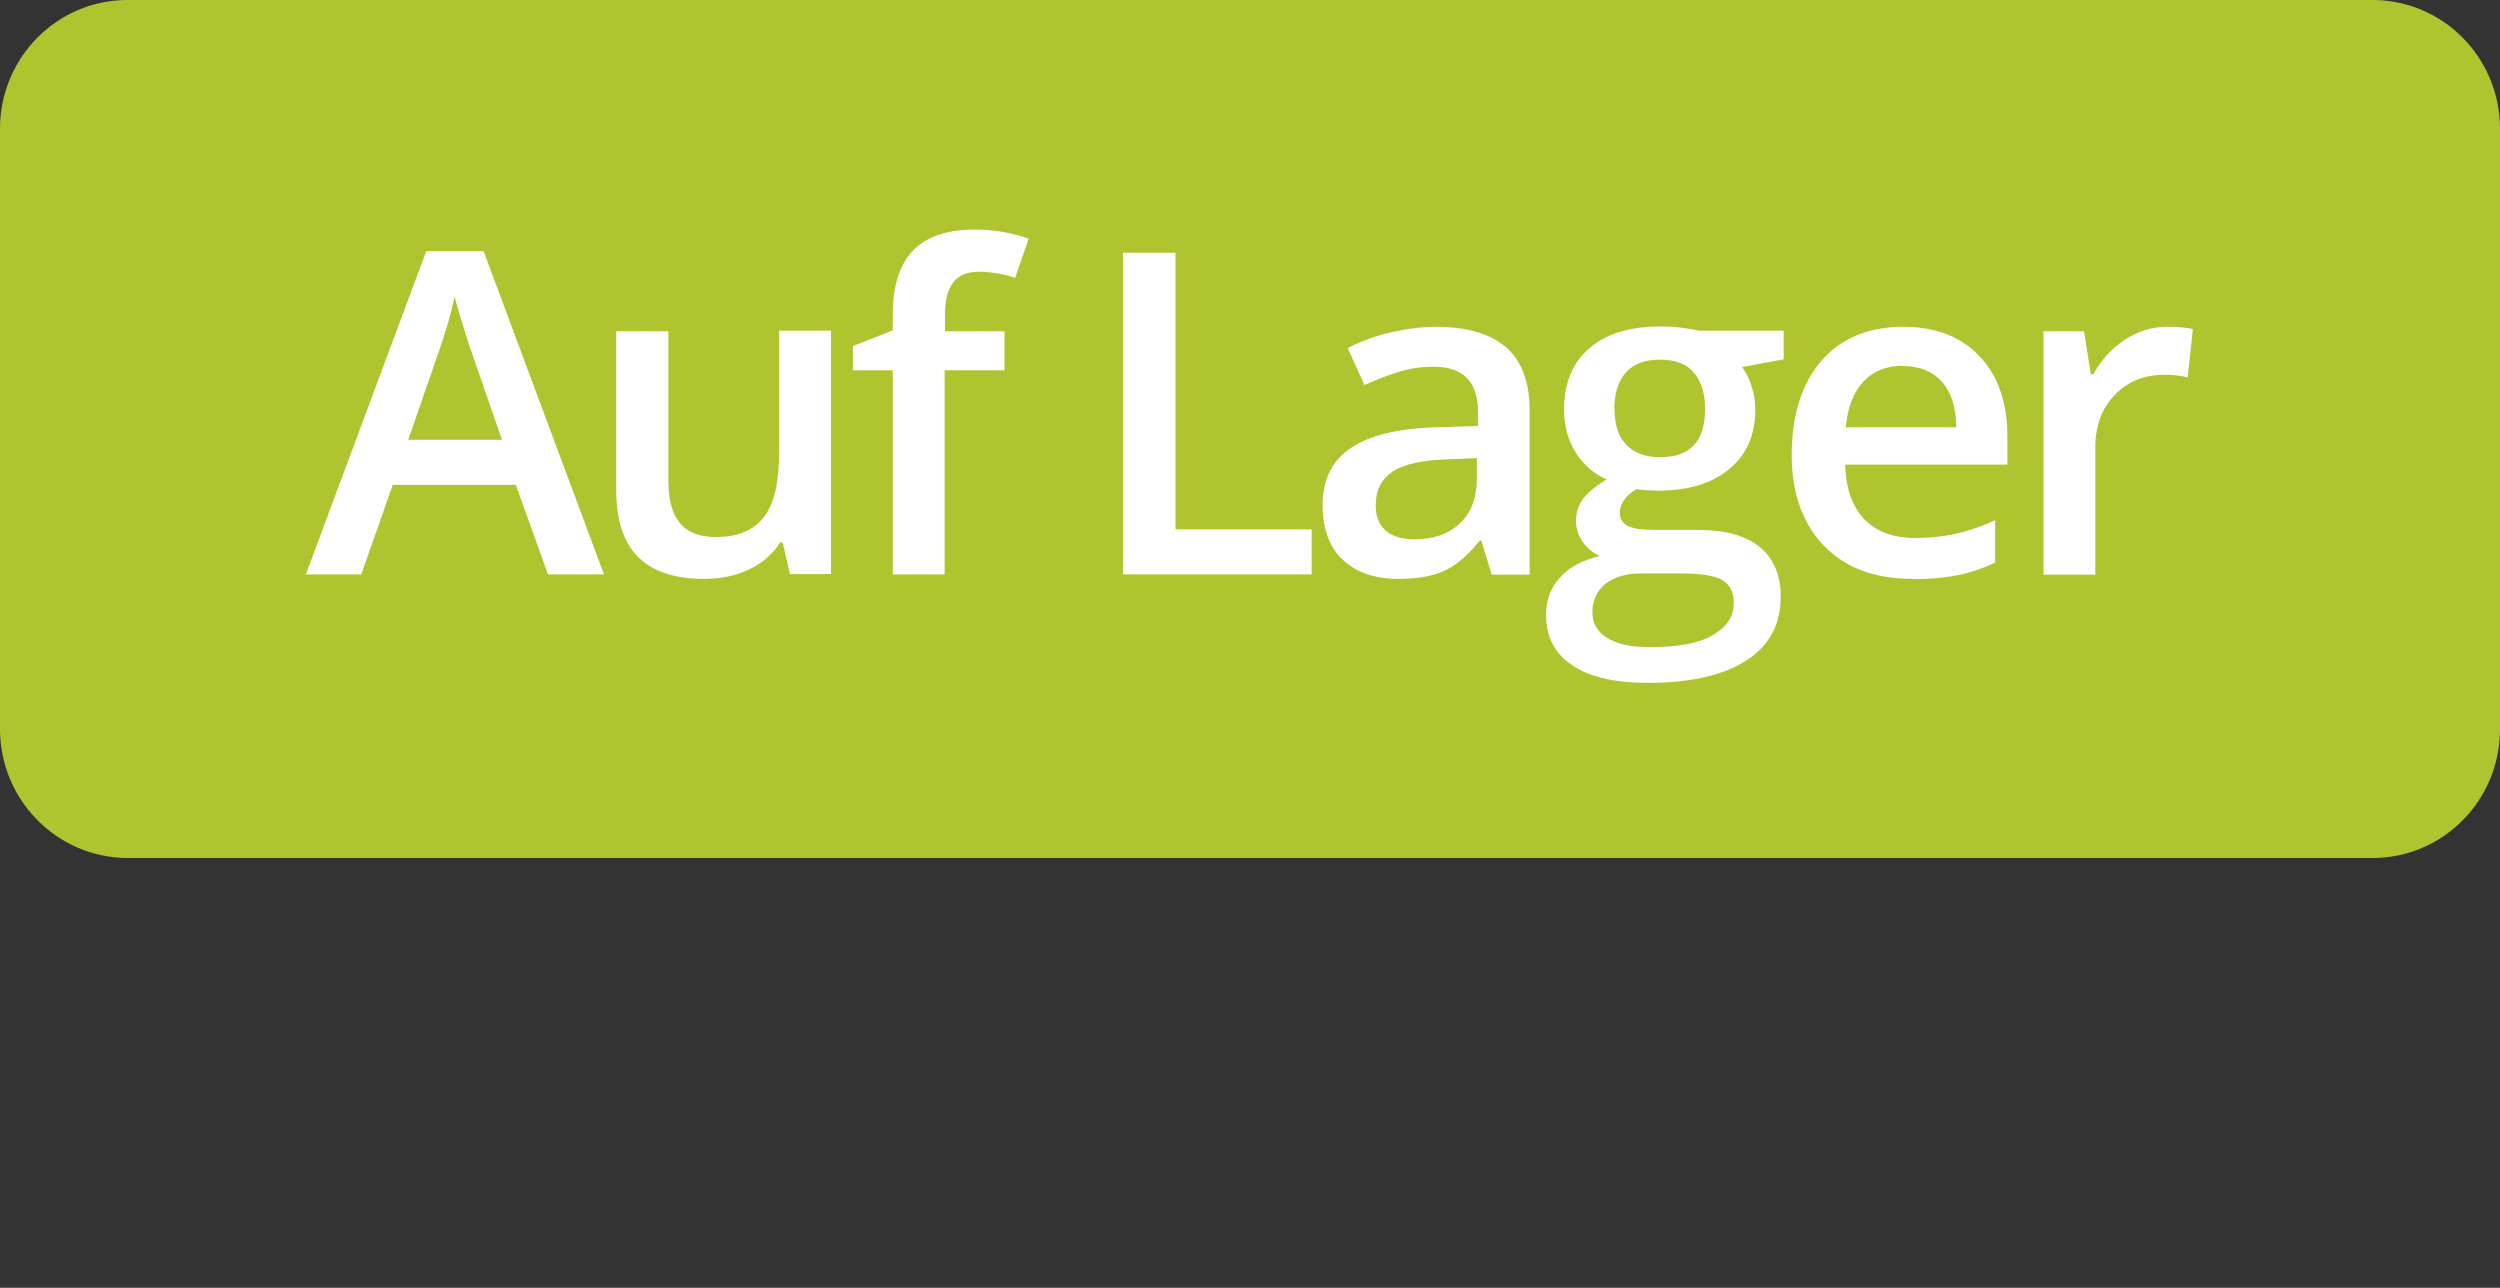 <?xml version="1.0" encoding="UTF-8"?><svg id="uuid-3be6f4e9-4c08-43ef-80f1-dc8c524129c8" xmlns="http://www.w3.org/2000/svg" width="77.65" height="40" viewBox="0 0 77.65 40"><rect x="0" y="0" width="77.65" height="40" fill="#333333" stroke="none"/><defs><style>.uuid-d052271a-a08f-433c-8777-023d9543f41f{fill:#b0c430;}.uuid-e1810f7c-4325-410d-bdb1-da6eca19bb6e{fill:#fff;}</style></defs><g id="uuid-4d8bcd3c-4943-481d-b139-15be7ef805ff"><path class="uuid-d052271a-a08f-433c-8777-023d9543f41f" d="M3.96,0h69.73c2.19,0,3.96,1.79,3.96,4v18.65c0,2.21-1.77,4-3.96,4H3.96C1.77,26.64,0,24.85,0,22.64V4C0,1.79,1.77,0,3.96,0Z"/></g><path class="uuid-e1810f7c-4325-410d-bdb1-da6eca19bb6e" d="M17.02,17.84l-1-2.78h-3.82l-.98,2.78h-1.72l3.74-10.04h1.78l3.74,10.04h-1.74ZM15.59,13.66l-.94-2.72c-.07-.18-.16-.47-.28-.86-.12-.39-.2-.68-.25-.86-.12.56-.3,1.17-.54,1.84l-.9,2.6h2.91Z"/><path class="uuid-e1810f7c-4325-410d-bdb1-da6eca19bb6e" d="M24.54,17.84l-.23-.99h-.08c-.22.35-.54.63-.95.83-.41.2-.88.3-1.41.3-.92,0-1.6-.23-2.05-.68s-.68-1.15-.68-2.07v-4.94h1.62v4.66c0,.58.12,1.01.36,1.3.24.29.61.43,1.11.43.67,0,1.17-.2,1.49-.61.32-.4.48-1.08.48-2.03v-3.77h1.61v7.56h-1.26Z"/><path class="uuid-e1810f7c-4325-410d-bdb1-da6eca19bb6e" d="M31.19,11.5h-1.85v6.34h-1.61v-6.34h-1.24v-.75l1.24-.49v-.49c0-.89.21-1.55.63-1.99.42-.43,1.06-.65,1.92-.65.57,0,1.12.09,1.67.28l-.42,1.22c-.4-.13-.77-.19-1.13-.19s-.63.11-.8.34c-.17.23-.25.56-.25,1.02v.49h1.85v1.22Z"/><path class="uuid-e1810f7c-4325-410d-bdb1-da6eca19bb6e" d="M34.88,17.84V7.85h1.63v8.59h4.23v1.4h-5.87Z"/><path class="uuid-e1810f7c-4325-410d-bdb1-da6eca19bb6e" d="M46.33,17.84l-.32-1.05h-.05c-.37.46-.73.77-1.1.94-.37.17-.84.25-1.42.25-.74,0-1.32-.2-1.74-.6s-.62-.97-.62-1.7c0-.78.29-1.37.87-1.76.58-.4,1.46-.61,2.65-.65l1.31-.04v-.4c0-.48-.11-.84-.34-1.08-.23-.24-.58-.36-1.05-.36-.39,0-.76.06-1.11.17s-.7.25-1.03.4l-.52-1.15c.41-.21.86-.38,1.35-.49.49-.11.95-.17,1.38-.17.96,0,1.69.21,2.18.63.49.42.74,1.08.74,1.98v5.09h-1.15ZM43.94,16.75c.58,0,1.05-.16,1.4-.49.35-.33.53-.78.53-1.37v-.66l-.97.04c-.76.03-1.31.15-1.65.38-.34.23-.52.57-.52,1.04,0,.34.1.6.3.78.2.19.5.28.9.28Z"/><path class="uuid-e1810f7c-4325-410d-bdb1-da6eca19bb6e" d="M55.4,10.28v.88l-1.29.24c.12.16.22.36.29.59.08.23.12.48.12.74,0,.78-.27,1.39-.81,1.84-.54.45-1.28.67-2.22.67-.24,0-.46-.02-.66-.05-.35.21-.52.46-.52.75,0,.17.08.3.24.39.16.09.46.13.89.13h1.32c.83,0,1.47.18,1.9.53.43.36.65.87.65,1.54,0,.86-.35,1.52-1.06,1.98-.71.46-1.73.7-3.06.7-1.03,0-1.82-.18-2.36-.55-.54-.36-.81-.88-.81-1.56,0-.46.15-.86.44-1.17.29-.32.71-.54,1.23-.66-.21-.09-.39-.24-.53-.44-.14-.2-.21-.42-.21-.64,0-.28.08-.52.24-.72.16-.2.4-.39.71-.58-.39-.17-.71-.44-.95-.82-.24-.38-.37-.83-.37-1.34,0-.82.26-1.46.78-1.91.52-.45,1.25-.68,2.21-.68.21,0,.44.01.67.04.24.03.41.06.53.09h2.62ZM49.46,19.02c0,.35.16.61.47.8.31.19.75.28,1.32.28.88,0,1.53-.12,1.96-.38.43-.25.64-.58.64-1,0-.33-.12-.56-.35-.7-.23-.14-.67-.21-1.31-.21h-1.22c-.46,0-.83.11-1.1.32-.27.22-.41.51-.41.88ZM50.15,12.73c0,.47.12.84.37,1.09.24.25.59.38,1.05.38.93,0,1.39-.5,1.39-1.49,0-.49-.12-.87-.35-1.14-.23-.27-.58-.4-1.05-.4s-.82.13-1.06.4-.36.65-.36,1.16Z"/><path class="uuid-e1810f7c-4325-410d-bdb1-da6eca19bb6e" d="M59.41,17.98c-1.18,0-2.09-.34-2.76-1.03-.66-.69-1-1.63-1-2.83s.31-2.21.92-2.91,1.46-1.06,2.54-1.06c1,0,1.79.3,2.37.91.58.61.87,1.44.87,2.5v.87h-5.04c.02.73.22,1.3.59,1.69.37.39.9.59,1.58.59.45,0,.86-.04,1.25-.13.38-.08.8-.22,1.24-.42v1.31c-.39.19-.79.32-1.19.4-.4.08-.86.12-1.37.12ZM59.11,11.36c-.51,0-.92.16-1.23.49s-.49.79-.55,1.42h3.43c0-.62-.16-1.1-.45-1.42-.29-.32-.69-.48-1.2-.48Z"/><path class="uuid-e1810f7c-4325-410d-bdb1-da6eca19bb6e" d="M67.31,10.15c.32,0,.59.02.8.07l-.16,1.5c-.23-.05-.46-.08-.71-.08-.64,0-1.16.21-1.56.63-.4.42-.6.96-.6,1.63v3.95h-1.61v-7.56h1.26l.21,1.33h.08c.25-.45.58-.81.98-1.07s.84-.4,1.3-.4Z"/></svg>